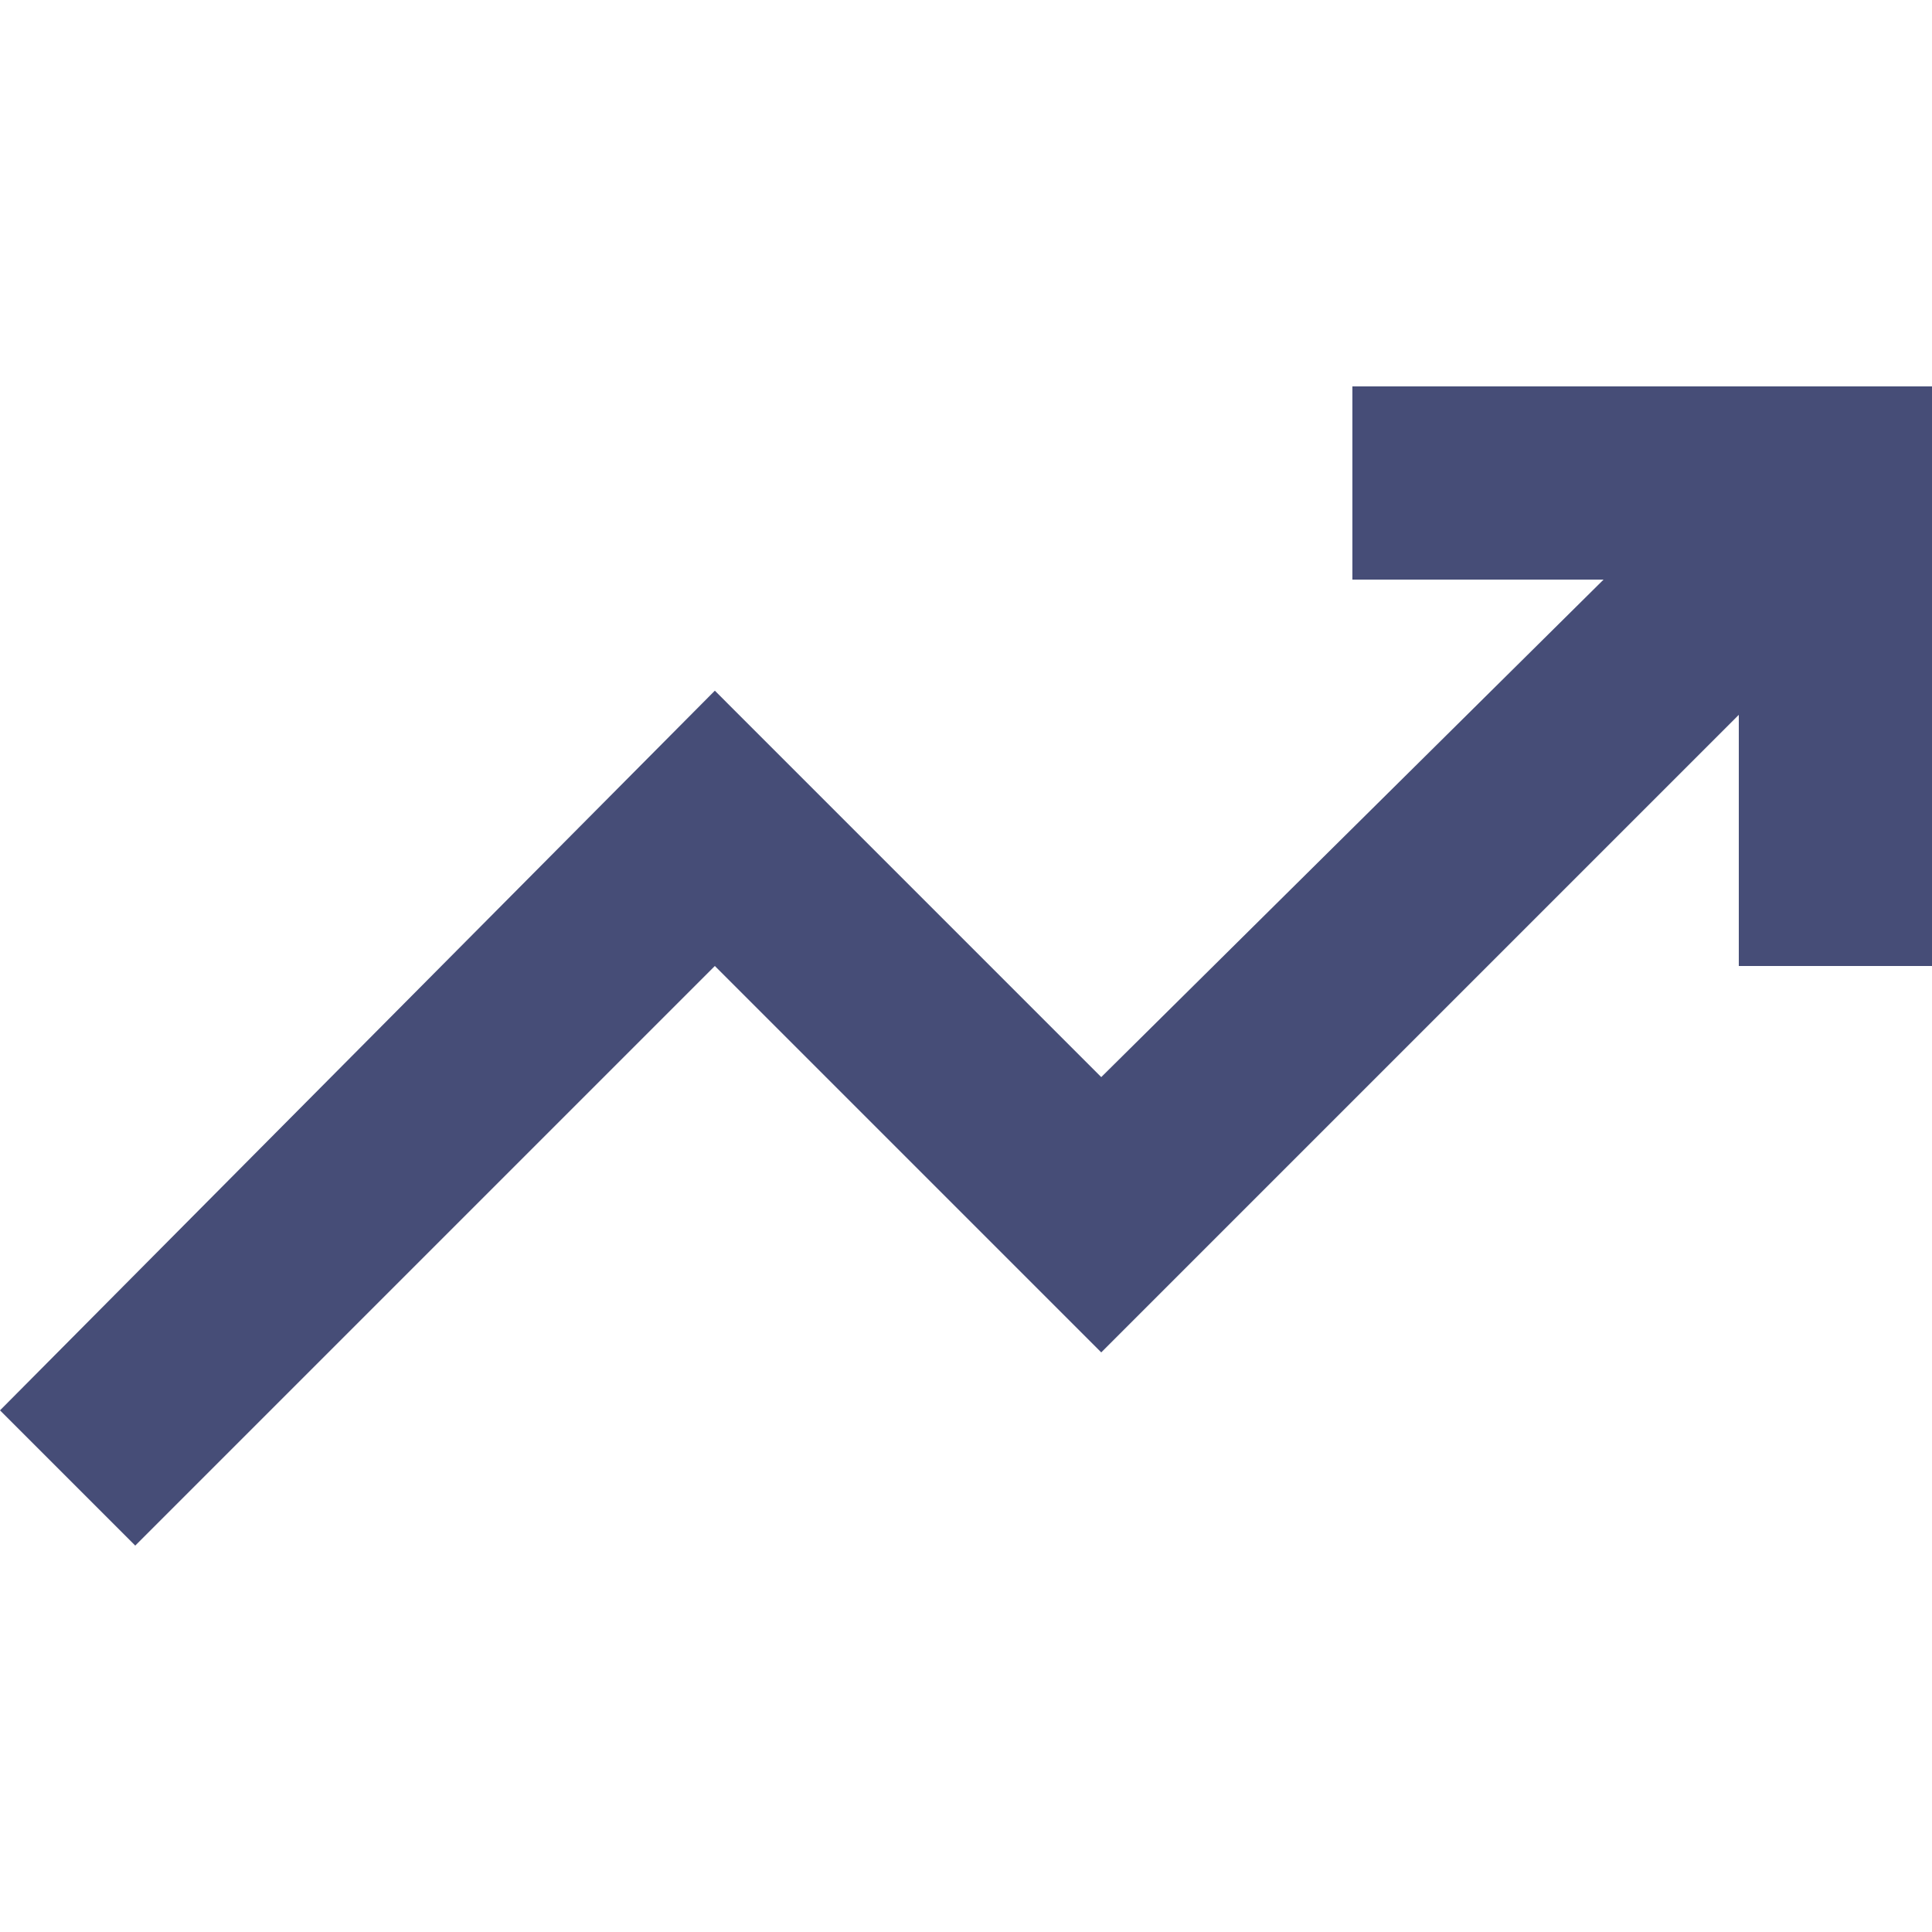 <svg width="85" height="85" viewBox="0 0 85 85" fill="none" xmlns="http://www.w3.org/2000/svg">
<path d="M5.95 68L0 62.05L31.45 30.387L48.45 47.388L70.55 25.5H59.5V17H85V42.5H76.5V31.45L48.45 59.5L31.45 42.5L5.95 68Z" fill="#464D77"/>
</svg>
